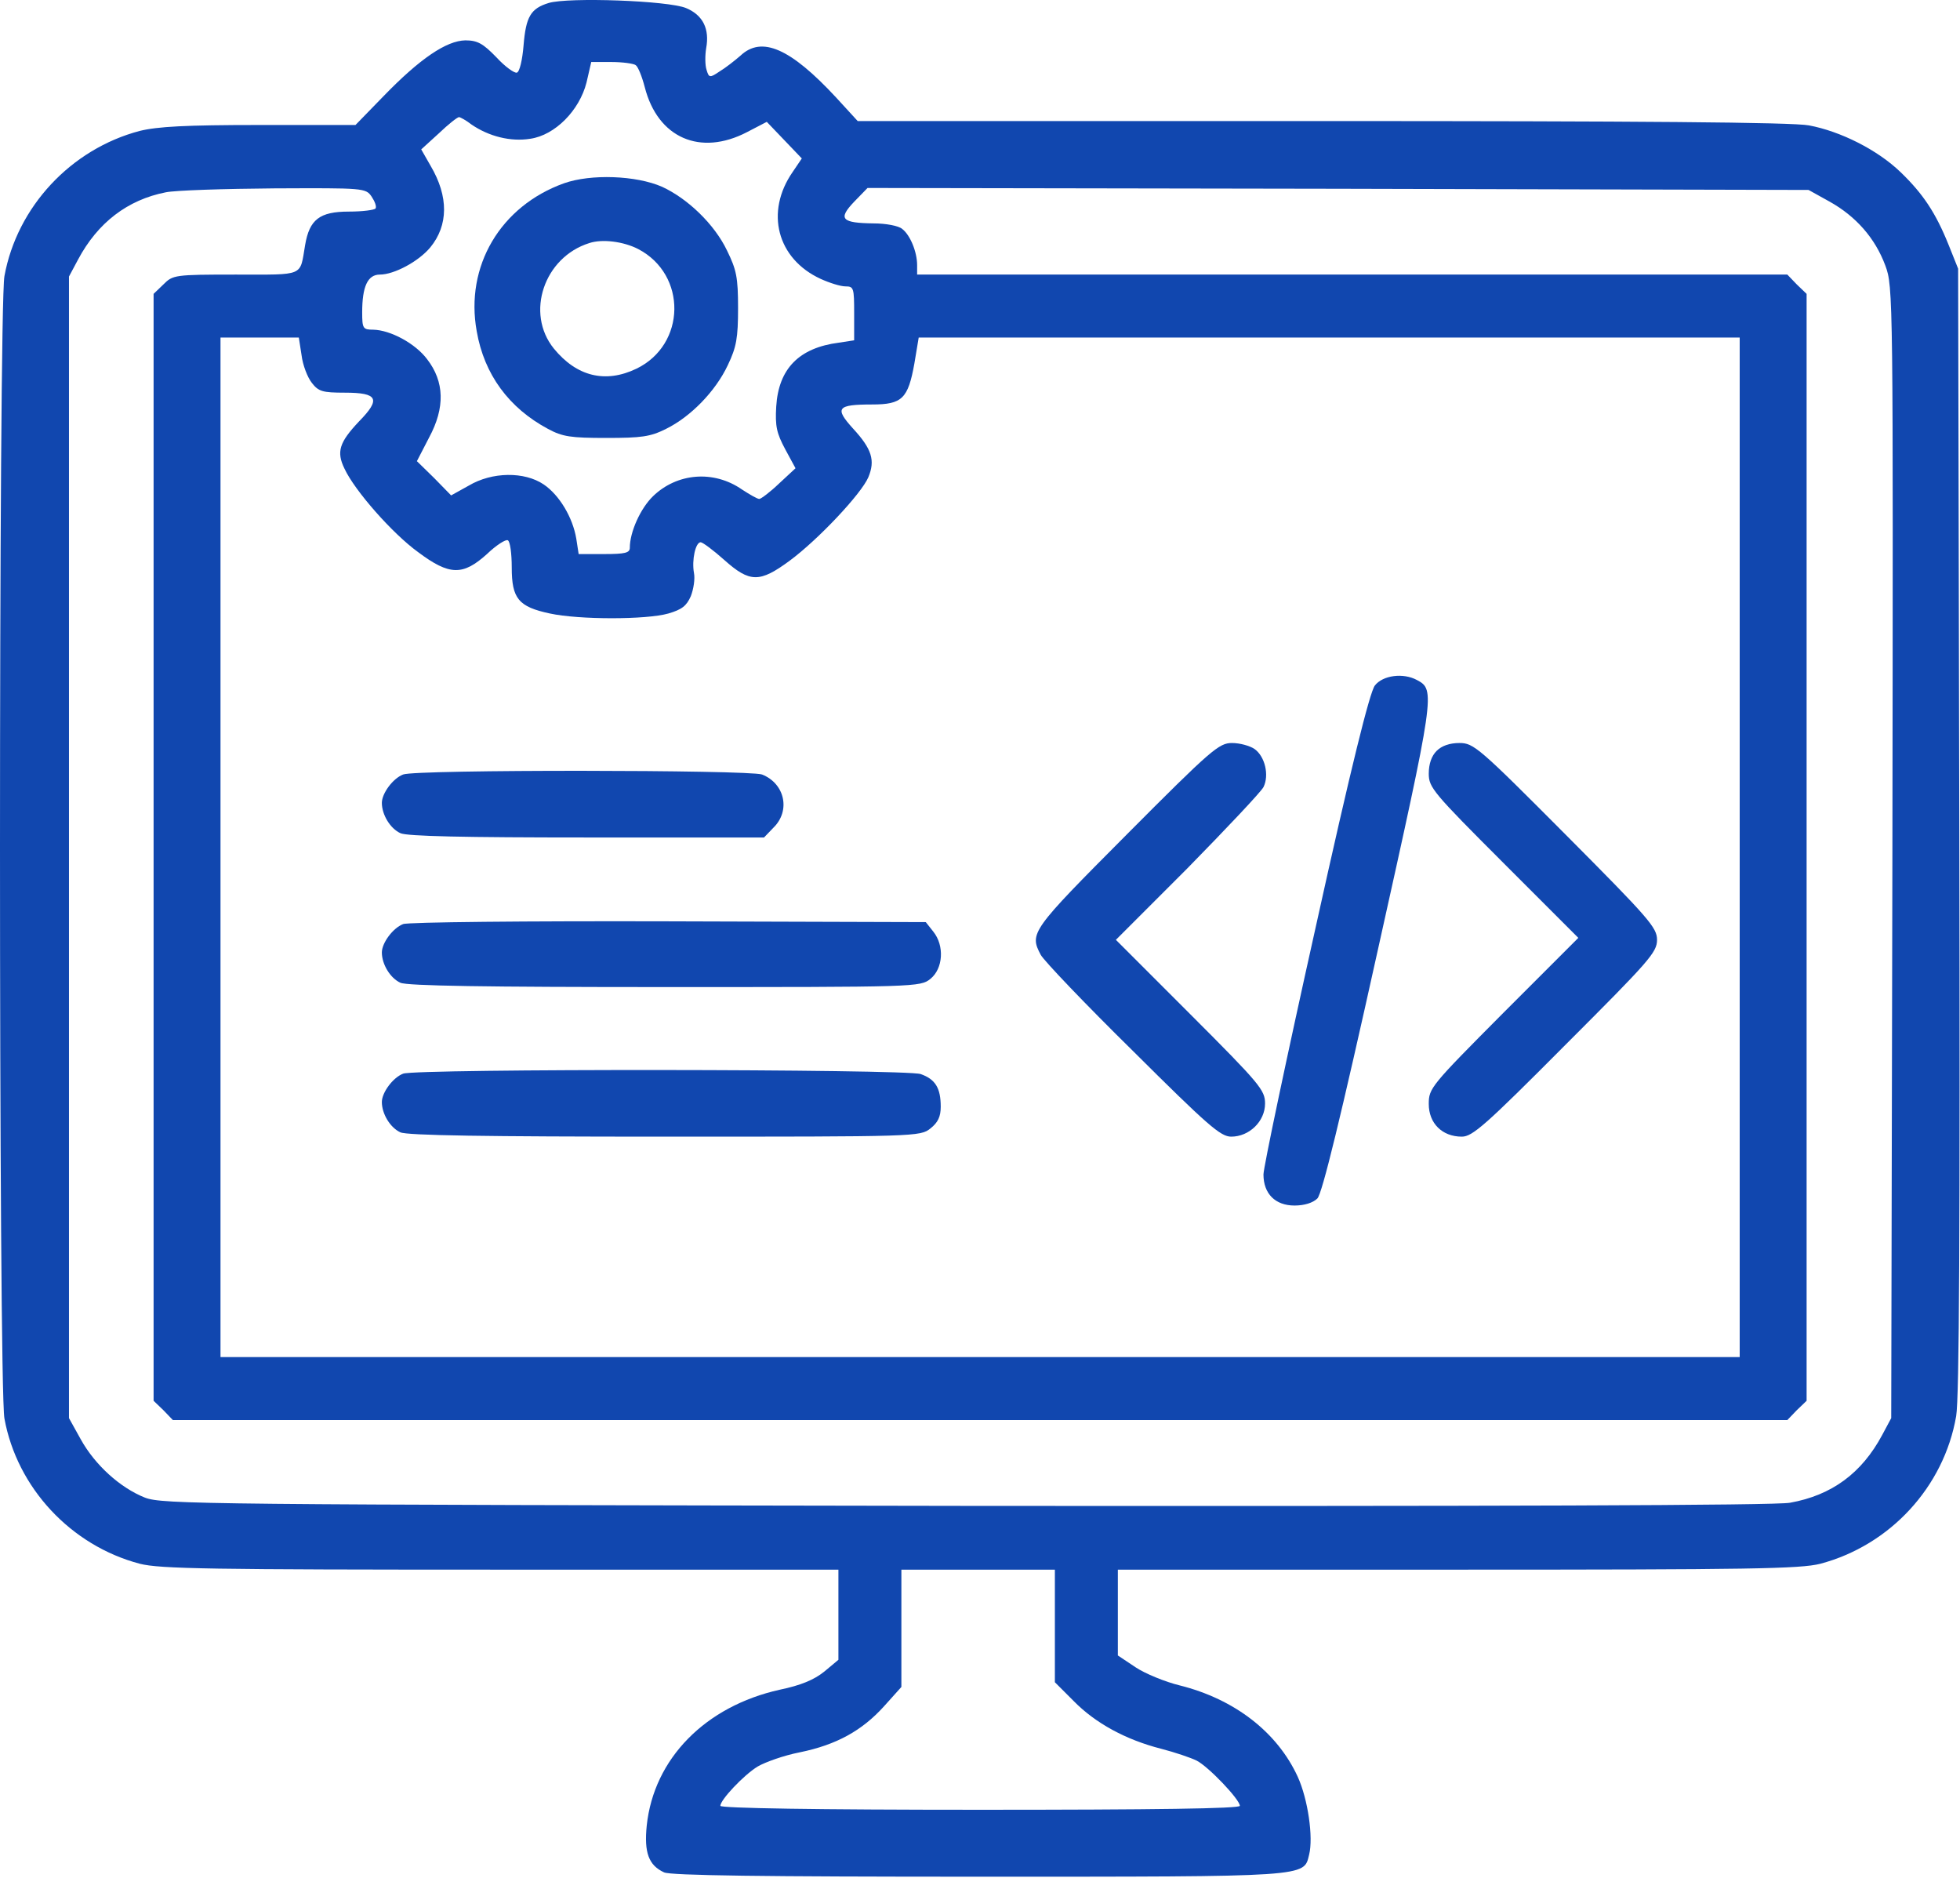 <?xml version="1.0" encoding="UTF-8"?> <svg xmlns="http://www.w3.org/2000/svg" width="498" height="477" viewBox="0 0 498 477" fill="none"><path d="M139.425 0.753C134.825 2.153 133.625 4.253 133.025 11.553C132.725 15.253 132.025 18.253 131.325 18.453C130.725 18.653 128.325 16.953 126.125 14.553C122.725 11.053 121.325 10.253 118.225 10.253C113.425 10.353 106.725 14.853 97.425 24.453L90.325 31.753H65.825C47.125 31.753 40.025 32.153 35.525 33.253C18.025 37.853 4.325 52.553 1.125 70.153C-0.375 78.453 -0.375 352.053 1.125 360.353C4.325 377.953 18.025 392.653 35.525 397.253C40.625 398.553 53.425 398.753 127.225 398.753H213.025V410.153V421.653L209.425 424.653C206.825 426.753 203.425 428.153 198.125 429.253C179.225 433.453 166.125 446.753 164.325 463.753C163.625 470.653 164.825 473.853 168.725 475.653C170.425 476.453 193.925 476.753 248.625 476.753C333.125 476.753 331.225 476.853 332.625 471.153C333.725 466.753 332.325 457.053 329.725 451.353C324.525 440.053 313.725 431.653 299.725 428.153C296.025 427.253 290.925 425.153 288.525 423.553L284.025 420.553V409.653V398.753H370.325C444.625 398.753 457.425 398.553 462.525 397.253C480.225 392.553 493.925 377.753 497.025 359.753C497.825 355.153 498.025 311.853 497.825 210.753L497.525 68.253L495.125 62.253C491.825 54.053 488.625 49.253 482.925 43.753C477.025 38.053 467.625 33.353 459.625 31.853C455.525 31.053 415.925 30.753 335.825 30.753H217.925L212.425 24.753C200.825 12.253 193.525 9.053 188.125 14.153C186.625 15.453 184.325 17.253 182.825 18.153C180.325 19.853 180.125 19.753 179.525 17.753C179.125 16.553 179.125 14.053 179.425 12.253C180.325 7.353 178.625 3.853 174.325 2.053C169.825 0.153 144.425 -0.747 139.425 0.753ZM161.525 16.553C162.125 16.953 163.125 19.453 163.825 22.153C167.125 35.053 177.925 39.753 189.825 33.553L194.825 30.953L199.325 35.653L203.725 40.253L201.425 43.653C194.325 53.853 197.425 65.753 208.525 70.853C210.725 71.853 213.525 72.753 214.825 72.753C216.925 72.753 217.025 73.153 217.025 79.653V86.453L213.125 87.053C203.025 88.353 197.825 93.653 197.225 103.253C196.925 108.253 197.325 110.053 199.525 114.153L202.125 118.953L197.925 122.853C195.625 125.053 193.325 126.753 192.925 126.753C192.425 126.753 190.525 125.653 188.525 124.353C181.325 119.353 172.025 120.153 165.925 126.053C162.725 129.153 160.025 135.153 160.025 139.153C160.025 140.453 158.825 140.753 153.525 140.753H147.025L146.425 136.853C145.525 131.453 142.125 125.753 138.125 123.053C133.225 119.753 125.025 119.853 119.125 123.353L114.625 125.853L110.325 121.453L105.925 117.153L109.025 111.153C113.125 103.553 112.925 96.953 108.525 91.253C105.525 87.253 99.225 83.853 94.825 83.753C92.225 83.753 92.025 83.453 92.025 79.353C92.025 72.753 93.425 69.753 96.525 69.753C100.125 69.753 106.325 66.453 109.325 62.853C113.925 57.253 114.025 49.953 109.425 42.153L107.025 37.953L111.525 33.853C113.925 31.553 116.225 29.753 116.625 29.753C116.925 29.753 118.425 30.553 119.825 31.653C124.225 34.653 129.725 36.053 134.725 35.253C141.025 34.353 147.225 28.053 149.025 20.953L150.225 15.753H155.325C158.225 15.753 161.025 16.153 161.525 16.553ZM94.425 49.953C95.225 51.153 95.725 52.453 95.425 52.953C95.125 53.353 92.125 53.753 88.625 53.753C81.225 53.753 78.625 55.753 77.525 62.253C76.125 70.353 77.625 69.753 59.925 69.753C44.325 69.753 43.925 69.853 41.525 72.253L39.025 74.653V215.253V355.853L41.525 358.253L43.925 360.753H249.025H454.125L456.525 358.253L459.025 355.853V215.253V74.653L456.525 72.253L454.125 69.753H343.525H233.025V67.353C233.025 63.953 231.225 59.653 229.225 58.153C228.325 57.353 225.025 56.753 222.025 56.753C213.825 56.653 212.825 55.653 217.025 51.253L220.425 47.753L340.025 47.953L459.525 48.253L464.925 51.253C471.525 54.953 476.425 60.453 479.025 67.453C481.025 72.853 481.025 74.553 480.825 216.553L480.525 360.253L478.225 364.553C473.025 374.253 465.425 379.853 454.825 381.753C451.325 382.453 378.525 382.653 245.425 382.553C50.825 382.253 41.325 382.153 36.825 380.453C30.525 377.953 24.125 372.153 20.525 365.653L17.525 360.253V215.253V70.253L19.825 65.953C24.825 56.553 32.425 50.753 42.125 48.853C44.525 48.353 56.925 47.953 69.725 47.853C92.425 47.753 92.925 47.753 94.425 49.953ZM76.625 90.253C76.925 92.753 78.125 95.853 79.225 97.253C80.925 99.453 81.925 99.753 87.625 99.753C96.025 99.753 96.825 101.353 91.225 107.053C86.225 112.353 85.425 114.753 87.525 119.053C90.125 124.653 99.725 135.553 106.225 140.253C114.225 146.253 117.625 146.253 123.725 140.753C126.125 138.453 128.525 136.953 129.025 137.253C129.625 137.553 130.025 140.653 130.025 144.153C130.025 152.053 131.725 154.153 139.725 155.853C147.125 157.453 164.225 157.453 169.825 155.853C173.225 154.853 174.425 153.953 175.525 151.453C176.225 149.653 176.625 147.053 176.325 145.553C175.725 142.253 176.725 137.753 178.025 137.753C178.525 137.753 181.225 139.753 184.025 142.253C190.525 148.053 193.025 148.053 200.625 142.453C207.925 137.053 218.825 125.453 220.625 121.253C222.425 116.953 221.525 114.053 216.725 108.853C212.025 103.653 212.625 102.753 221.625 102.753C229.225 102.753 230.725 101.253 232.325 92.353L233.425 85.753H337.725H442.025V215.253V344.753H249.025H56.025V215.253V85.753H65.925H75.925L76.625 90.253ZM268.025 413.053V427.353L272.825 432.153C278.325 437.753 286.025 441.953 295.025 444.253C298.525 445.153 302.625 446.553 304.025 447.253C307.025 448.753 315.025 457.153 315.025 458.753C315.025 459.453 293.325 459.753 249.025 459.753C207.325 459.753 183.025 459.353 183.025 458.753C183.025 457.253 188.925 450.953 192.525 448.753C194.425 447.653 199.125 445.953 203.225 445.153C212.525 443.253 219.025 439.653 224.625 433.453L229.025 428.553V413.653V398.753H248.525H268.025V413.053Z" fill="#1147AF"></path><path d="M143.327 46.553C127.127 52.353 118.127 67.653 121.127 84.153C123.027 95.153 129.327 103.653 139.227 108.953C142.927 110.953 145.027 111.253 154.027 111.253C163.027 111.253 165.227 110.953 169.227 108.953C175.527 105.853 181.827 99.353 184.927 92.753C187.127 88.153 187.527 85.853 187.527 78.253C187.527 70.453 187.127 68.553 184.727 63.653C181.527 56.953 174.727 50.453 168.227 47.453C161.627 44.553 150.127 44.153 143.327 46.553ZM162.127 63.253C174.627 69.753 174.327 87.553 161.727 93.653C153.827 97.453 146.527 95.653 140.727 88.553C133.427 79.553 138.227 65.353 149.727 61.753C153.027 60.653 158.427 61.353 162.127 63.253Z" fill="#1147AF"></path><path d="M349.323 174.153C348.023 175.853 343.323 194.653 334.223 235.853C326.923 268.553 321.023 296.653 321.023 298.353C321.023 303.253 324.023 306.253 328.923 306.253C331.423 306.253 333.623 305.553 334.723 304.453C335.923 303.253 340.623 284.053 350.123 241.153C364.623 175.953 364.723 175.253 360.023 172.753C356.523 170.853 351.323 171.553 349.323 174.153Z" fill="#1147AF"></path><path d="M286.226 212.053C261.926 236.453 261.526 237.053 264.426 242.553C265.226 244.053 275.726 255.053 287.826 266.953C306.926 285.953 310.126 288.753 312.826 288.753C317.426 288.753 321.426 284.853 321.426 280.353C321.426 276.953 320.226 275.453 302.526 257.753L283.526 238.753L301.726 220.553C311.626 210.453 320.326 201.253 321.026 199.953C322.526 196.953 321.426 192.153 318.726 190.253C317.526 189.453 315.026 188.753 313.026 188.753C309.726 188.753 307.826 190.353 286.226 212.053Z" fill="#1147AF"></path><path d="M365.023 190.753C363.723 192.053 363.023 194.053 363.023 196.553C363.023 200.053 364.123 201.353 382.023 219.253L401.023 238.253L382.023 257.253C363.523 275.853 363.023 276.453 363.023 280.453C363.023 285.353 366.423 288.753 371.423 288.753C374.123 288.753 377.423 285.853 397.723 265.453C419.023 244.153 421.023 241.953 421.023 238.753C421.023 235.653 419.023 233.353 397.823 212.053C375.723 189.853 374.423 188.753 370.823 188.753C368.323 188.753 366.323 189.453 365.023 190.753Z" fill="#1147AF"></path><path d="M102.423 196.753C99.823 197.753 97.023 201.553 97.023 203.953C97.023 206.953 99.123 210.453 101.723 211.653C103.323 212.453 118.223 212.753 149.123 212.753H194.123L196.523 210.253C200.923 205.953 199.423 199.053 193.623 196.753C190.223 195.553 105.523 195.453 102.423 196.753Z" fill="#1147AF"></path><path d="M102.423 234.753C99.823 235.753 97.023 239.553 97.023 241.953C97.023 244.953 99.123 248.453 101.723 249.653C103.423 250.453 123.523 250.753 168.923 250.753C233.023 250.753 233.823 250.753 236.423 248.653C239.623 246.053 240.023 240.253 237.123 236.653L235.223 234.253L169.823 234.053C133.923 233.953 103.523 234.253 102.423 234.753Z" fill="#1147AF"></path><path d="M102.423 272.753C99.823 273.753 97.023 277.553 97.023 279.953C97.023 282.953 99.123 286.453 101.723 287.653C103.423 288.453 123.523 288.753 168.923 288.753C233.023 288.753 233.823 288.753 236.423 286.653C238.323 285.153 239.023 283.653 239.023 281.153C239.023 276.353 237.623 274.153 233.923 272.853C230.023 271.553 105.723 271.453 102.423 272.753Z" fill="#1147AF"></path></svg> 